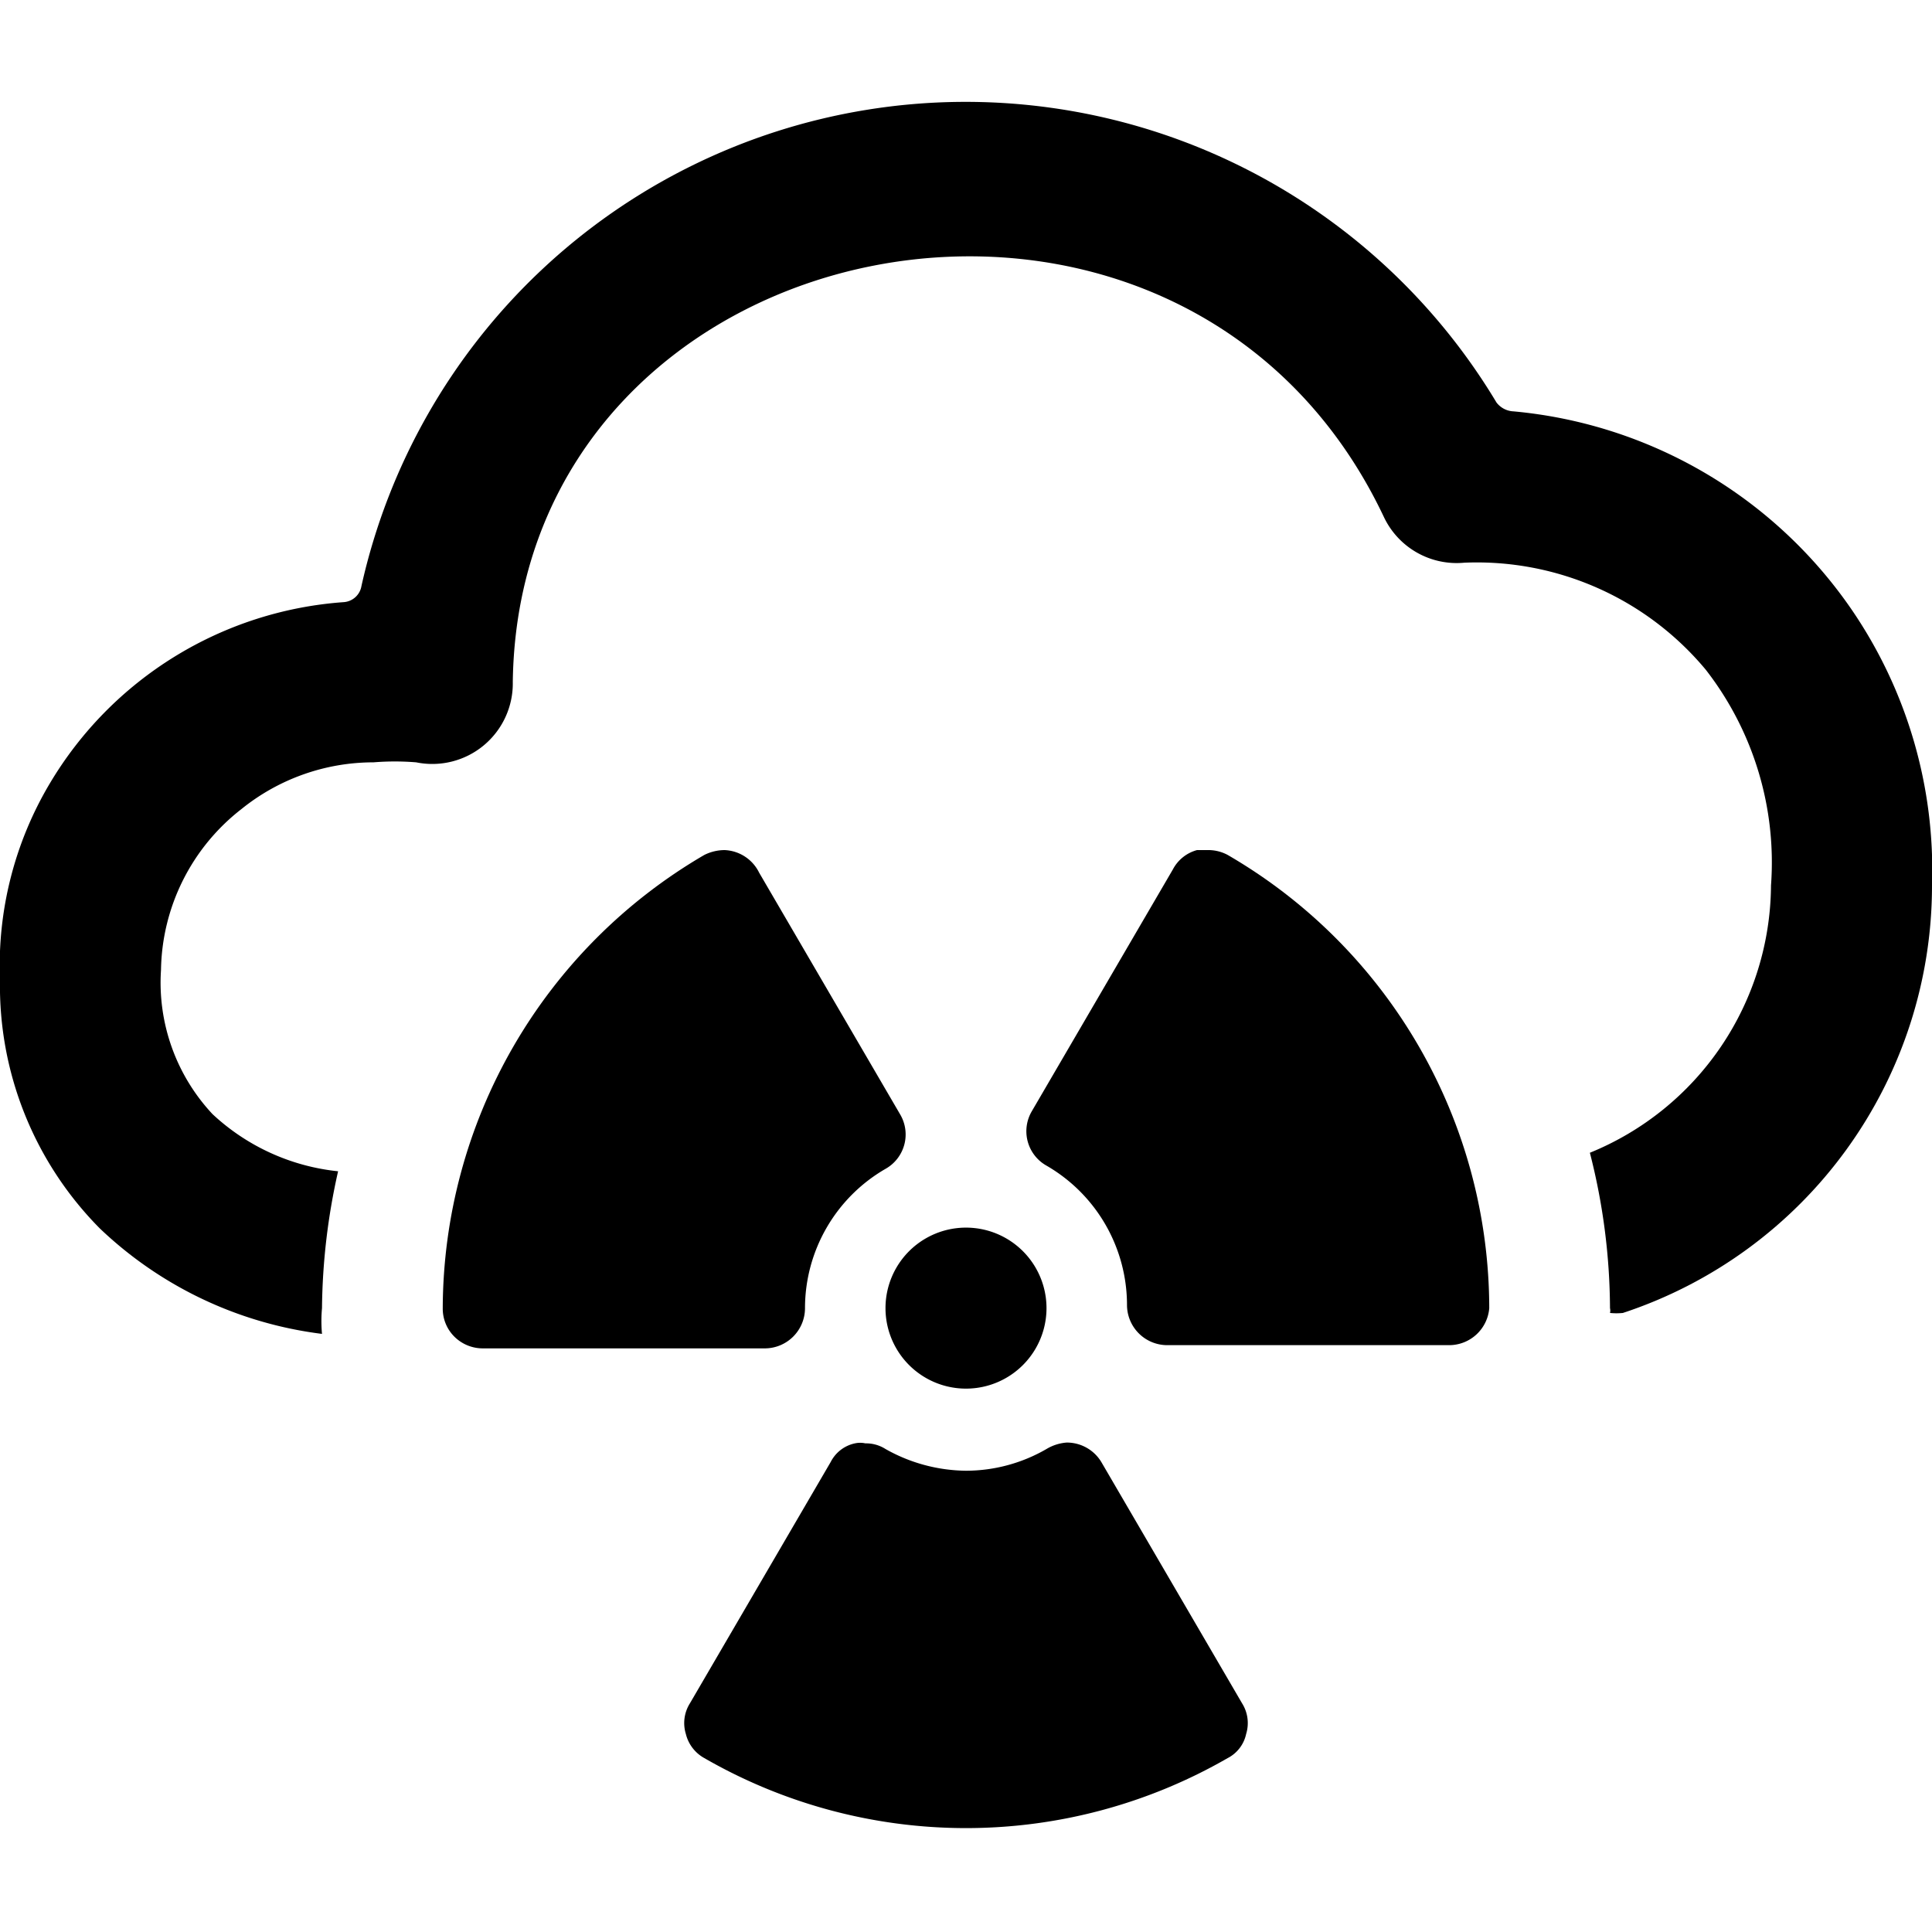 <svg xmlns="http://www.w3.org/2000/svg" viewBox="0 0 24 24"><g><path d="M23 7.57a5.73 5.73 0 0 0 -4.2 -2.46 0.28 0.28 0 0 1 -0.21 -0.11 7.69 7.69 0 0 0 -14.1 2.28 0.24 0.24 0 0 1 -0.22 0.2A4.63 4.63 0 0 0 0.62 9.73 4.42 4.42 0 0 0 0 12.17a4.28 4.28 0 0 0 1.24 3.09A4.87 4.87 0 0 0 4 16.57a1.73 1.73 0 0 1 0 -0.32 8 8 0 0 1 0.2 -1.7 2.69 2.69 0 0 1 -1.56 -0.71A2.39 2.39 0 0 1 2 12.05a2.58 2.58 0 0 1 1 -2 2.61 2.61 0 0 1 1.64 -0.58 3.27 3.27 0 0 1 0.53 0 1 1 0 0 0 1.2 -1c0.08 -5.74 8.3 -7.37 10.82 -2.05a1 1 0 0 0 1 0.57 3.7 3.7 0 0 1 3 1.33A3.9 3.9 0 0 1 22 11a3.61 3.61 0 0 1 -2.25 3.32 7.88 7.88 0 0 1 0.25 1.93 0.13 0.13 0 0 1 0 0.06 0.78 0.78 0 0 0 0.16 0A5.59 5.59 0 0 0 24 11a5.73 5.73 0 0 0 -1 -3.43Z" fill="#000000" stroke-width="1"></path><path d="M18.5 16.25a6.52 6.52 0 0 0 -3.25 -5.63 0.51 0.51 0 0 0 -0.25 -0.06h-0.13a0.48 0.48 0 0 0 -0.3 0.24l-1.75 3a0.49 0.49 0 0 0 0.18 0.68 2 2 0 0 1 1 1.73 0.5 0.5 0 0 0 0.5 0.5H18a0.5 0.5 0 0 0 0.5 -0.46Z" fill="#000000" stroke-width="1"></path><path d="M10 16.25a2 2 0 0 1 1 -1.73 0.49 0.49 0 0 0 0.18 -0.68l-1.75 -3a0.5 0.5 0 0 0 -0.43 -0.28 0.57 0.57 0 0 0 -0.25 0.06 6.54 6.54 0 0 0 -3.25 5.63 0.49 0.49 0 0 0 0.15 0.36 0.5 0.5 0 0 0 0.35 0.14h3.5a0.5 0.5 0 0 0 0.5 -0.5Z" fill="#000000" stroke-width="1"></path><path d="M13.25 17.92A0.57 0.57 0 0 0 13 18a2 2 0 0 1 -1 0.27 2.07 2.07 0 0 1 -1 -0.27 0.45 0.45 0 0 0 -0.25 -0.07 0.3 0.3 0 0 0 -0.13 0 0.44 0.44 0 0 0 -0.3 0.23l-1.75 3a0.46 0.46 0 0 0 -0.05 0.38 0.47 0.47 0 0 0 0.23 0.3 6.51 6.51 0 0 0 6.5 0 0.44 0.44 0 0 0 0.23 -0.3 0.46 0.46 0 0 0 -0.05 -0.38l-1.75 -3a0.5 0.5 0 0 0 -0.43 -0.24Z" fill="#000000" stroke-width="1"></path><path d="M11 16.25a1 1 0 1 0 2 0 1 1 0 1 0 -2 0" fill="#000000" stroke-width="1"></path></g></svg>